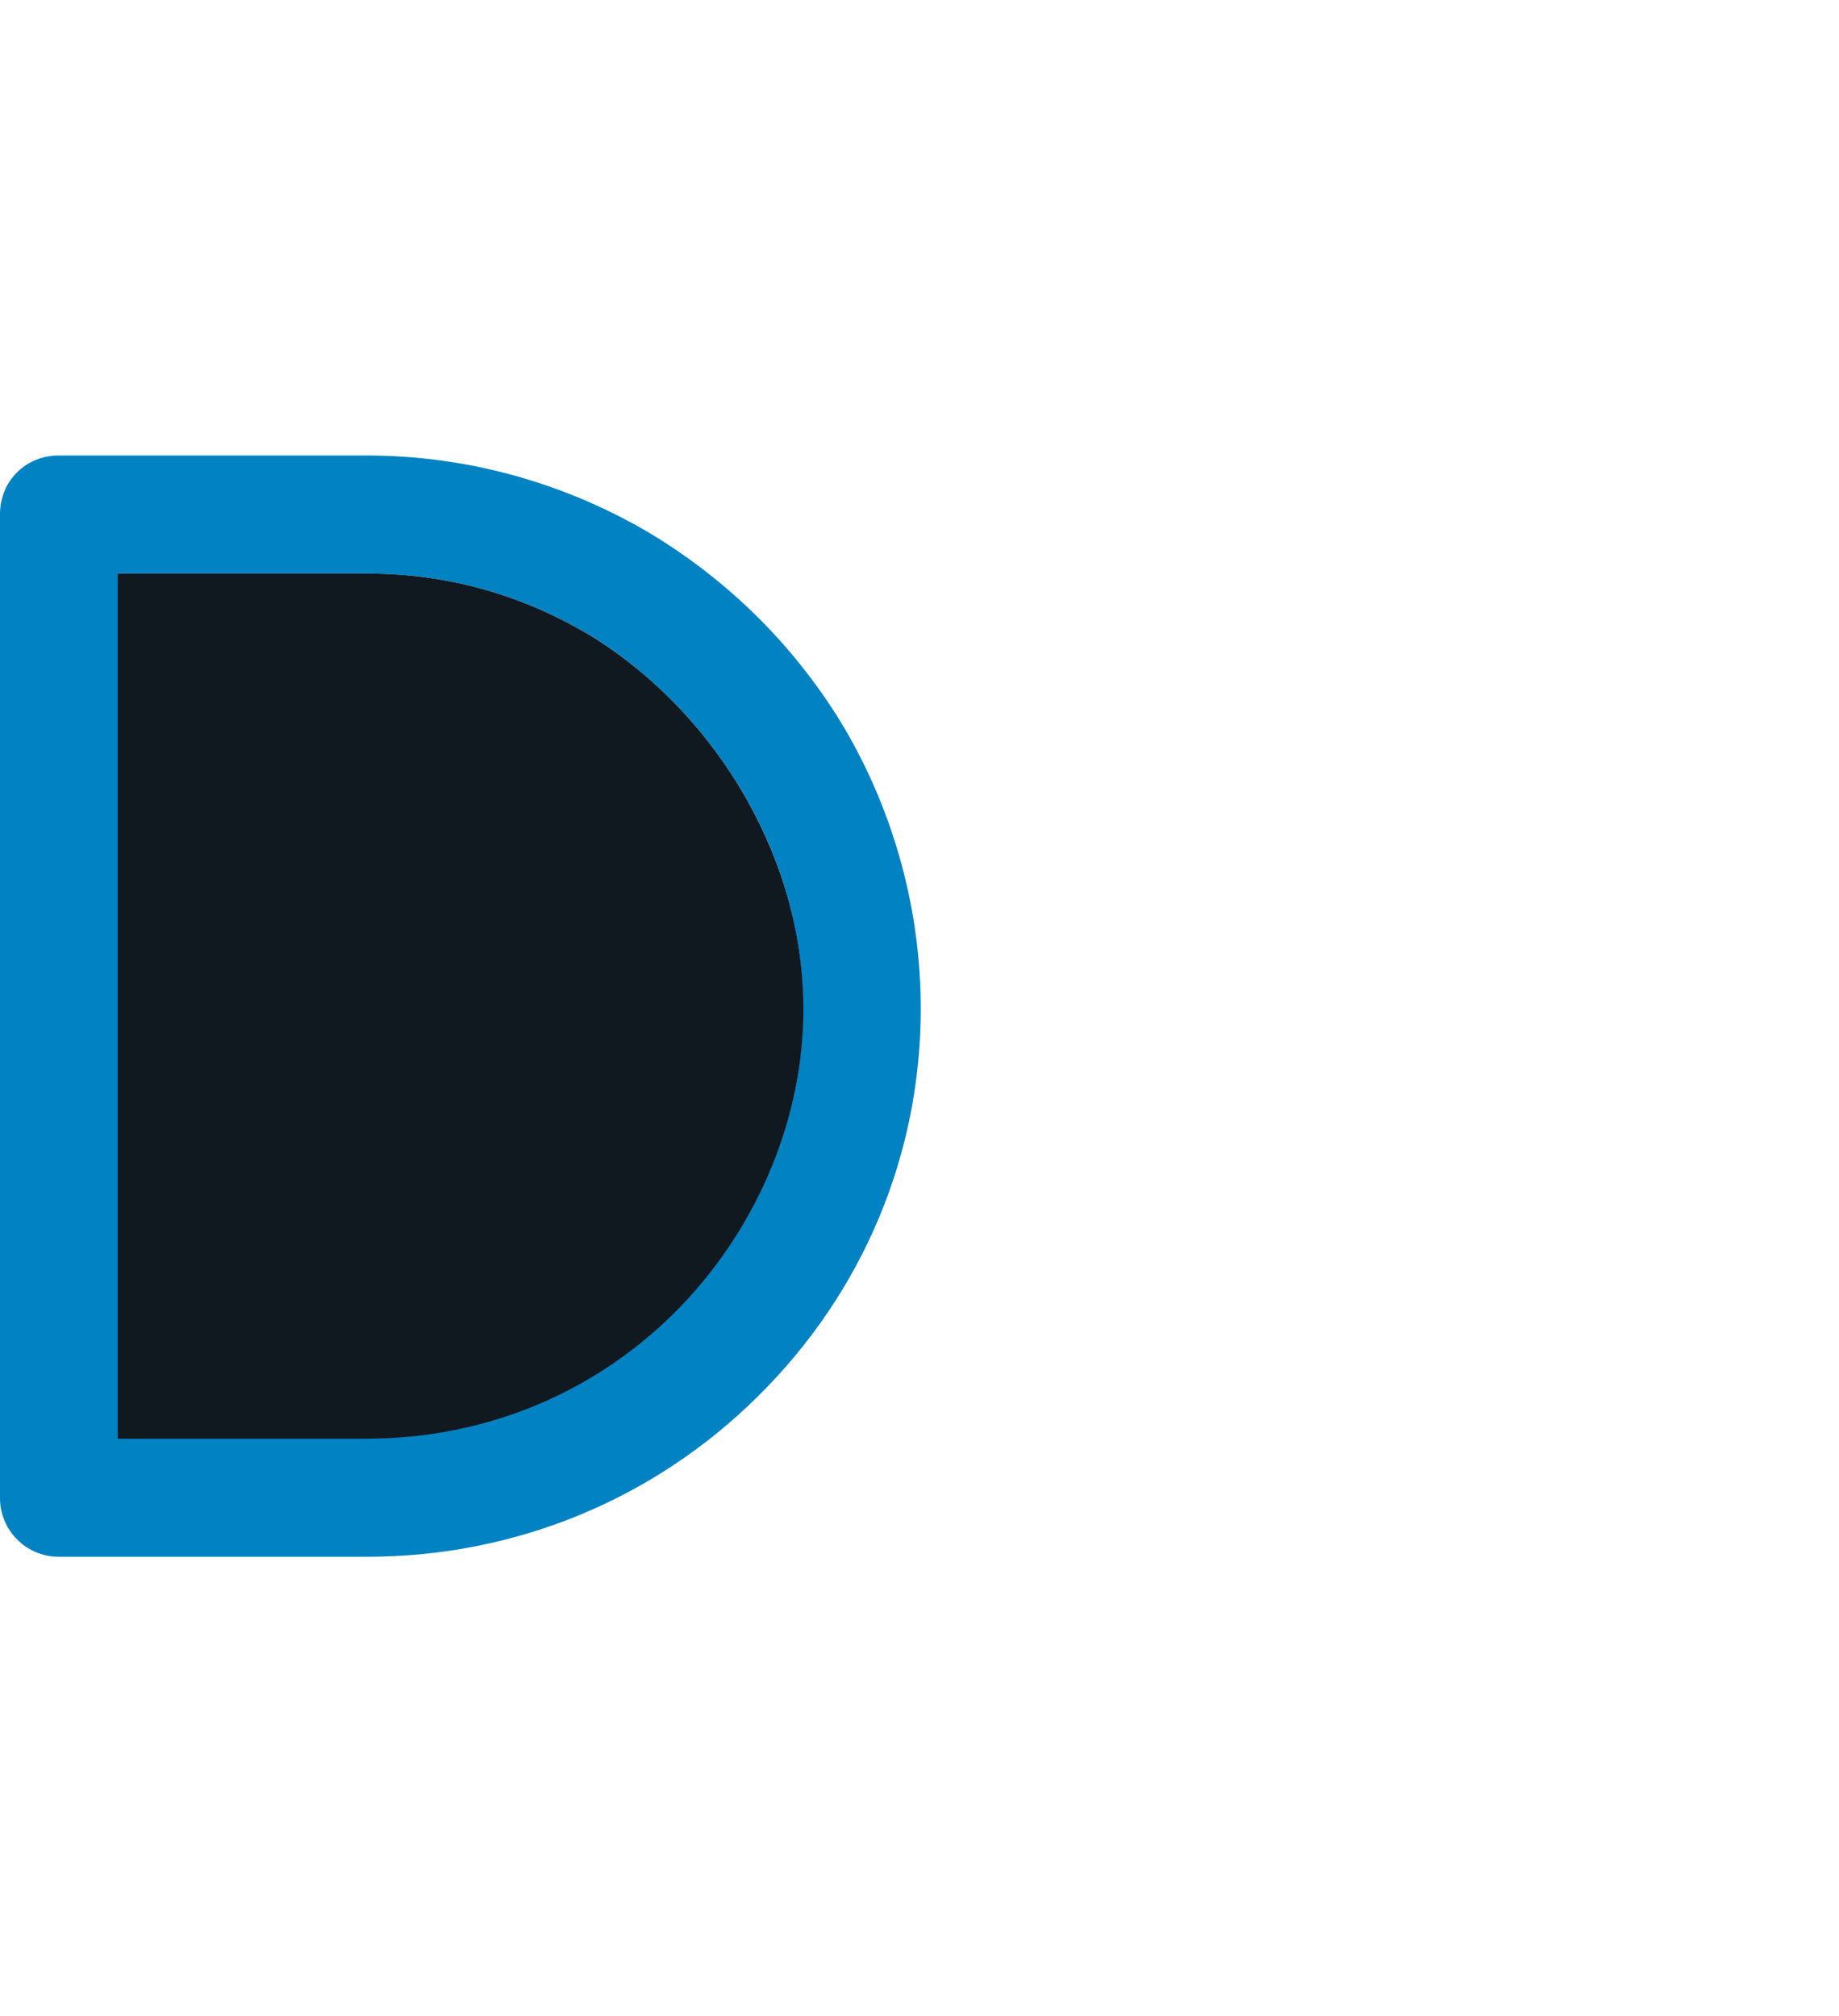 <?xml version="1.0" encoding="utf-8"?>
<!-- Generator: Adobe Illustrator 26.3.1, SVG Export Plug-In . SVG Version: 6.00 Build 0)  -->
<svg version="1.1" id="Laag_1" xmlns="http://www.w3.org/2000/svg" xmlns:xlink="http://www.w3.org/1999/xlink" x="0px" y="0px"
	 viewBox="0 0 517.1 566.9" style="enable-background:new 0 0 517.1 566.9;" xml:space="preserve">
<style type="text/css">
	.st0{fill:#F6F6F6;}
	.st1{fill:#0082C3;}
	.st2{fill:#101820;}
</style>
<path class="st1" d="M237.7,205.2c-13.6-23-32.9-42.2-55.9-55.8c-23.9-13.9-51-21.3-78.6-21.3H16.5c-9.3,0-16.5,7.2-16.5,16.5v276.7
	c0,9.1,7.4,16.5,16.5,16.5h86.7c41.5,0,80.6-16,110-45.2c29.5-29.2,45.7-67.9,45.7-108.9C258.9,256.2,251.6,229.1,237.7,205.2z
	 M191.5,367.1c-23.2,24.1-54.6,37.4-88.6,37.4H33.1V161.3h70.1c22.8,0,44.2,6.1,63.7,18c17.5,11,32.5,26.8,43.1,45.6
	c10.4,18.3,15.8,38.6,15.8,58.9C225.9,314.1,213.3,344.4,191.5,367.1z"/>
<path class="st2" d="M225.9,283.9c0,30.2-12.5,60.5-34.3,83.3c-23.2,24.1-54.6,37.4-88.6,37.4H33.1V161.3h70.1
	c22.8,0,44.2,6.1,63.7,18c17.5,11,32.5,26.8,43.1,45.6C220.4,243.3,225.9,263.6,225.9,283.9z"/>
</svg>
